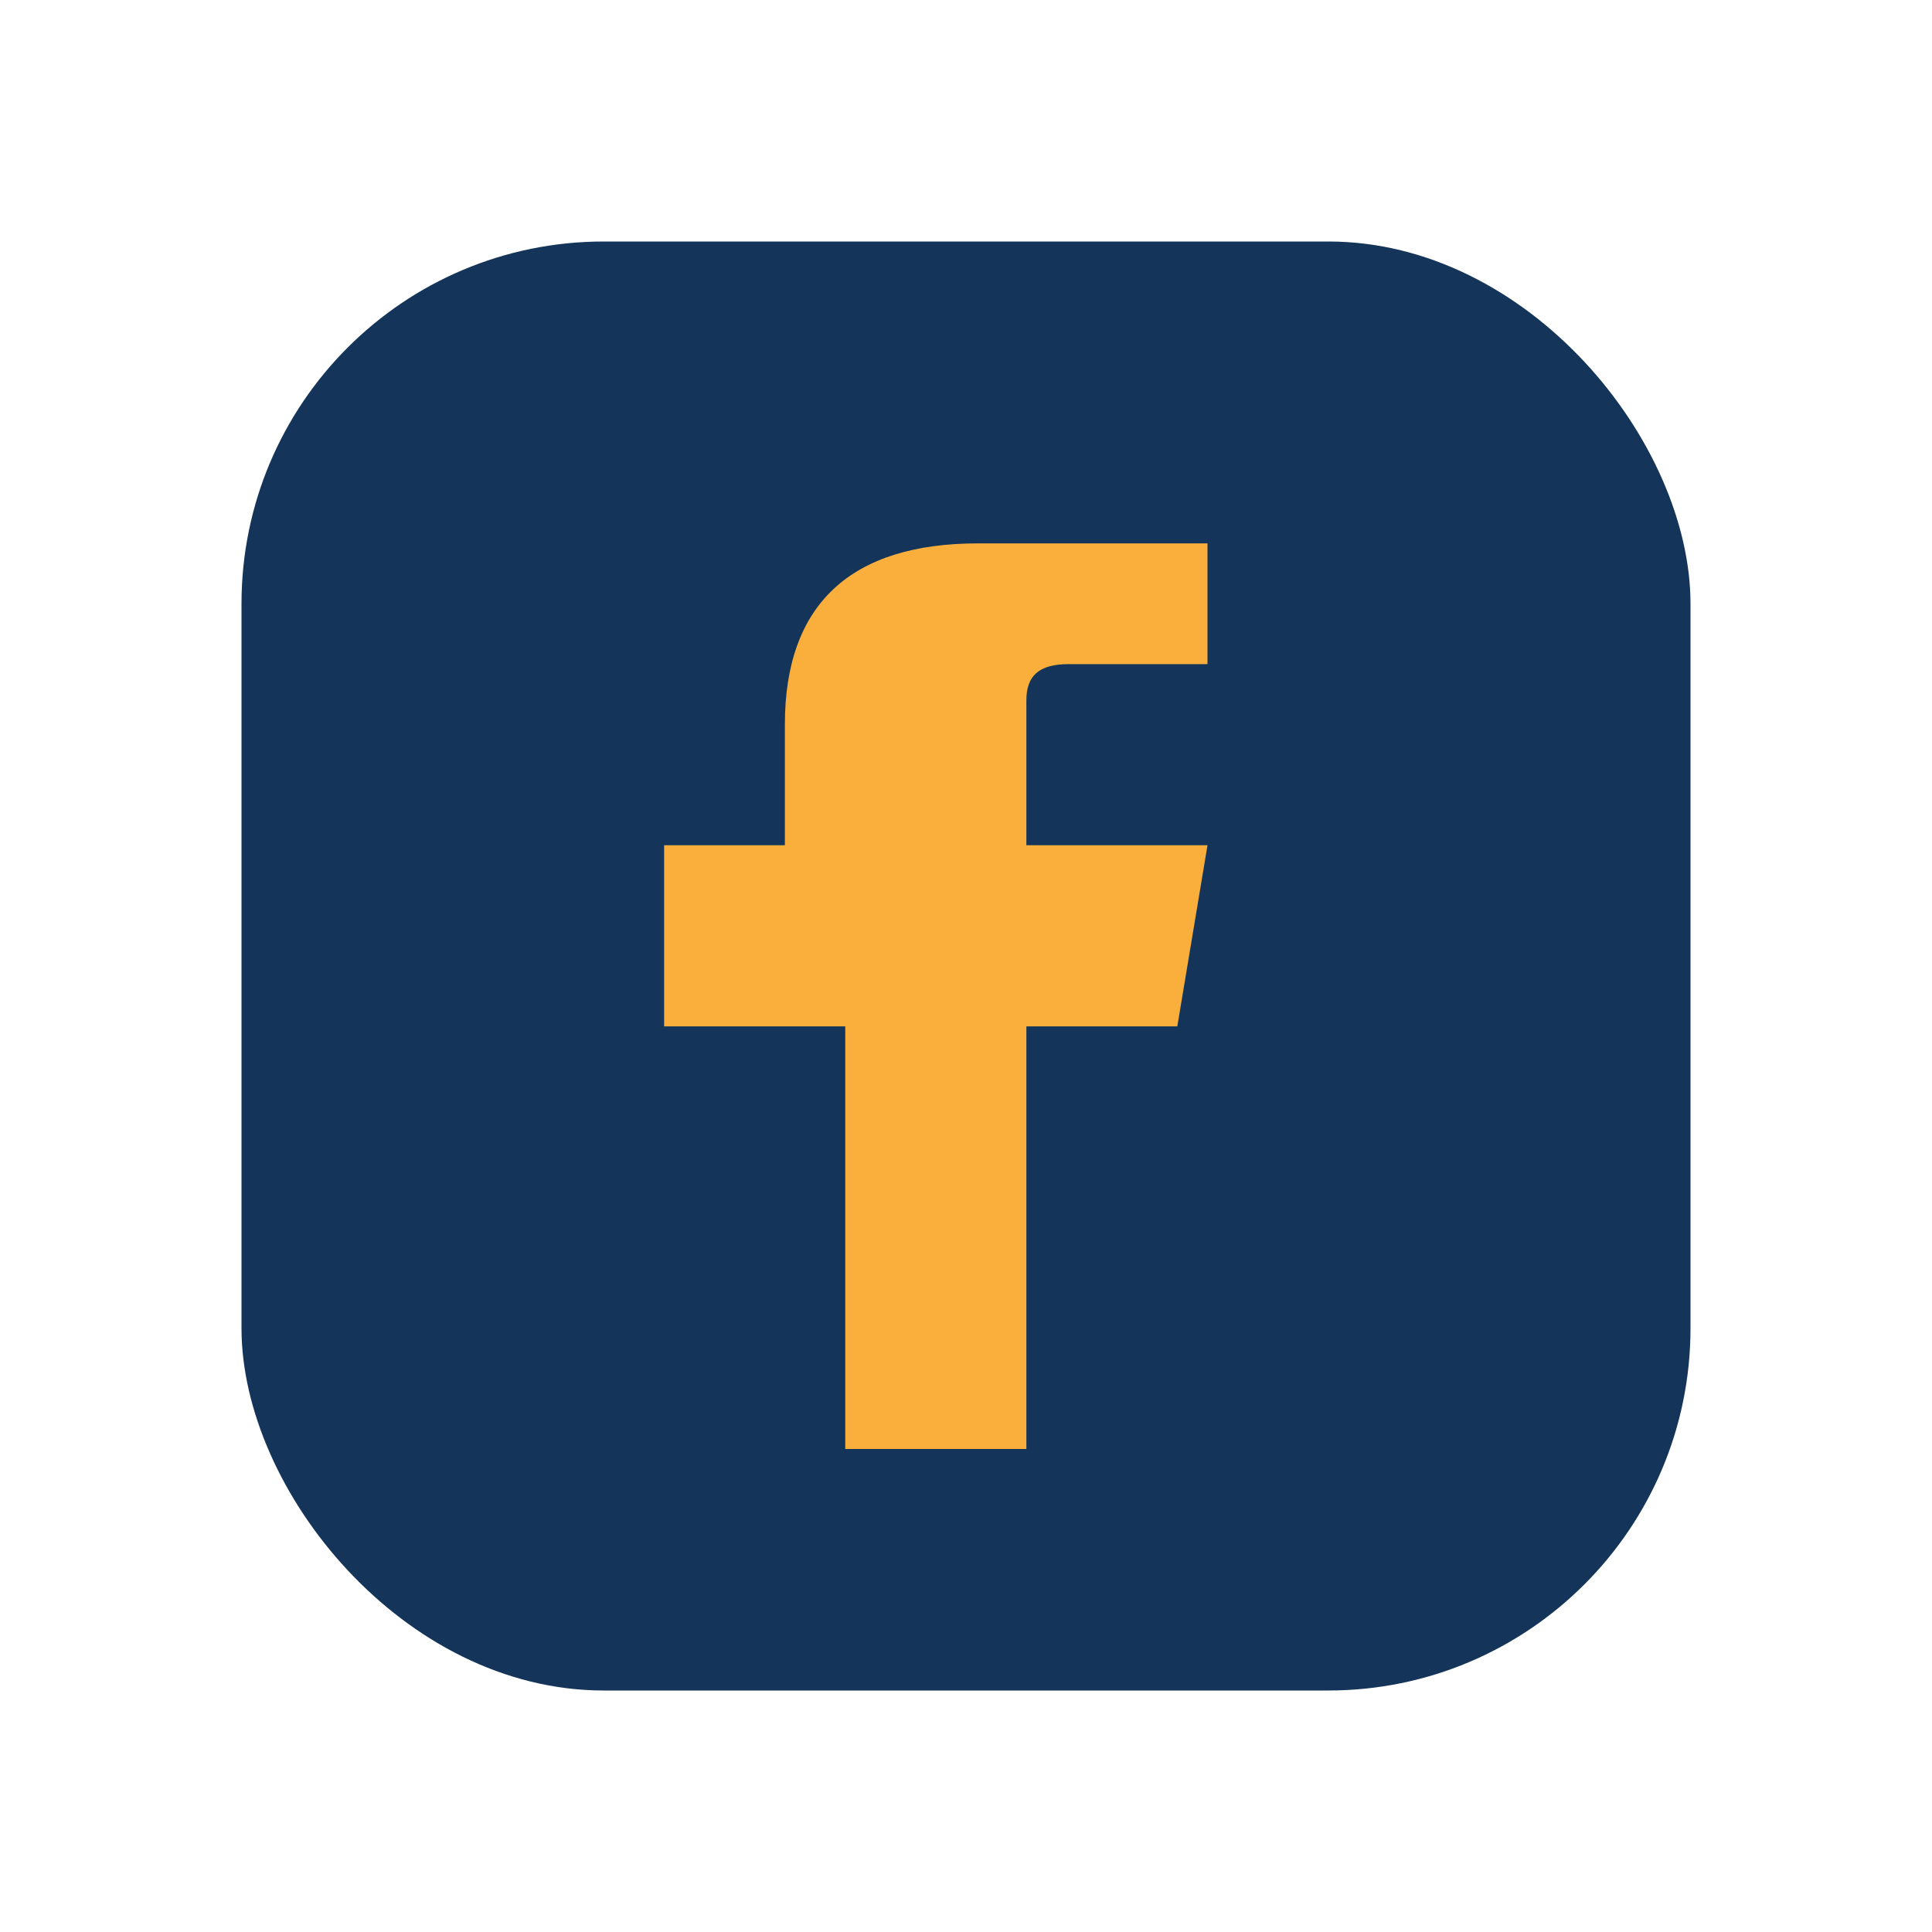 <?xml version="1.0" encoding="UTF-8"?>
<svg xmlns="http://www.w3.org/2000/svg" width="32" height="32" viewBox="0 0 32 32"><rect x="4" y="4" width="24" height="24" rx="6" fill="#143559"/><path d="M20 11h-2.3c-.5 0-.7.2-.7.6V14h3l-.5 3h-2.5v7h-3v-7H11v-3h2v-2c0-2 1.1-3 3.2-3H20v3z" fill="#FAAF3C"/></svg>